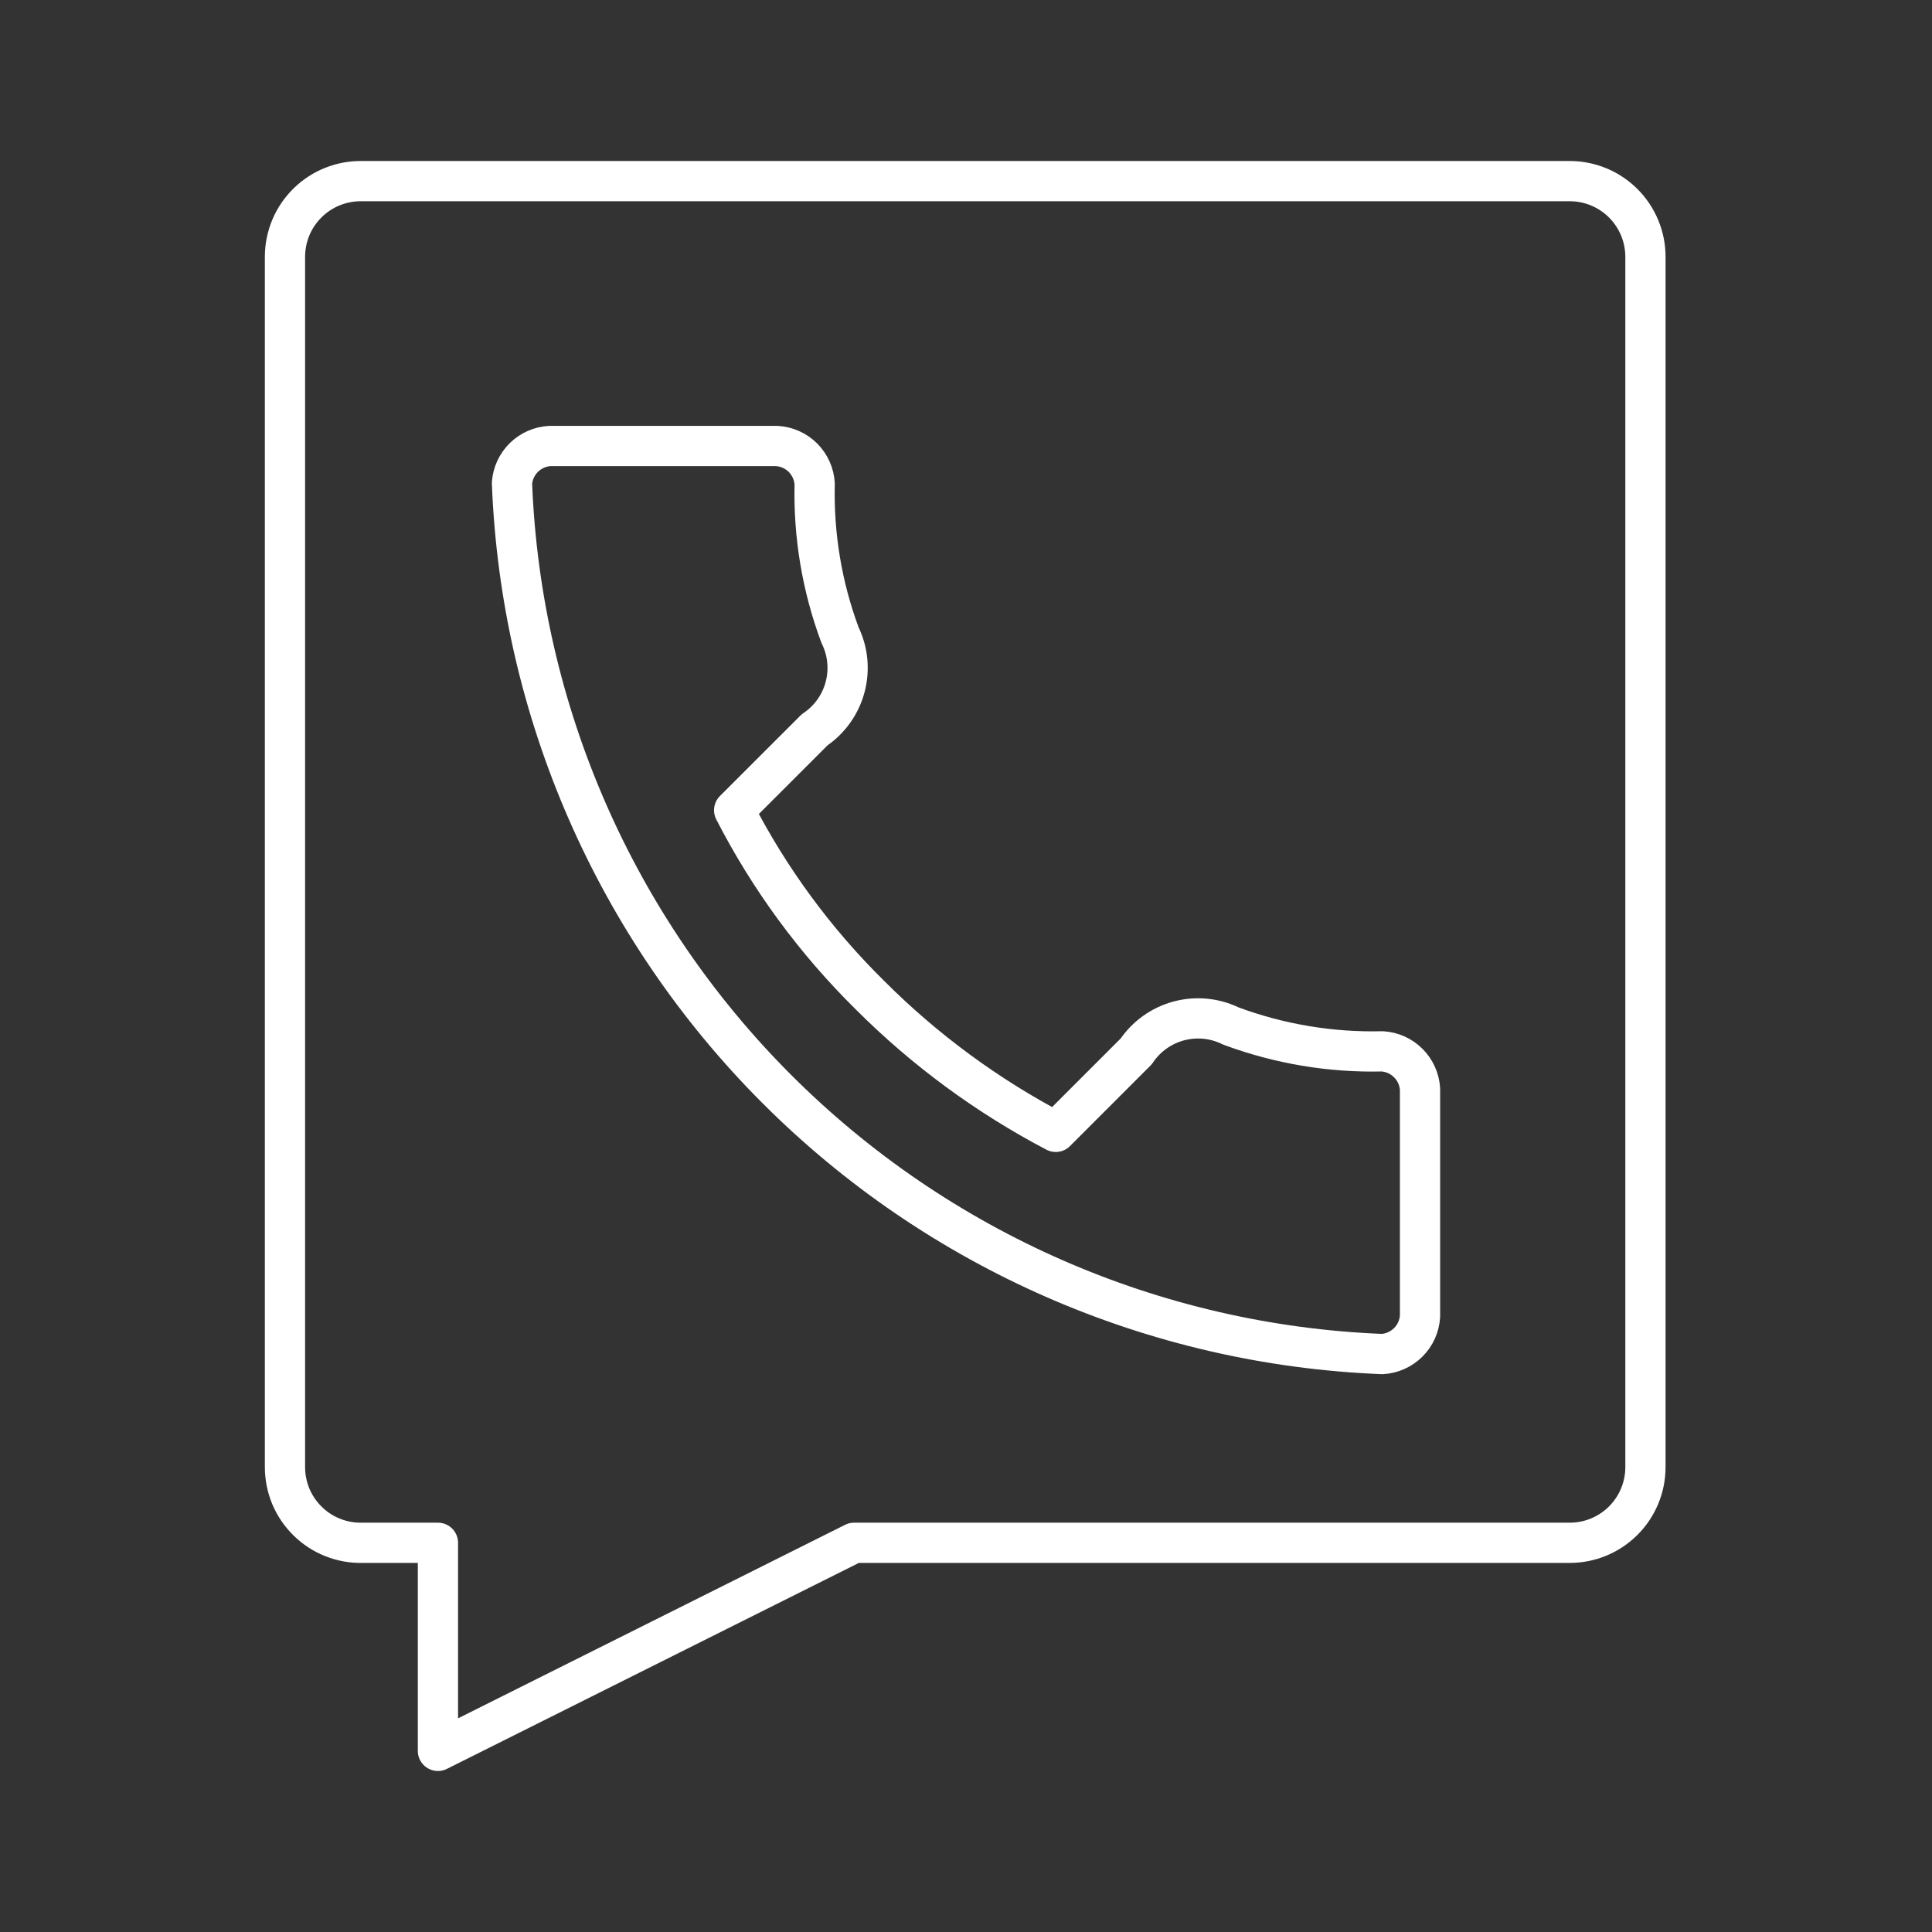 <?xml version="1.0" encoding="UTF-8"?> <svg xmlns="http://www.w3.org/2000/svg" width="40" height="40" viewBox="0 0 40 40" fill="none"><rect x="0" y="0" width="40" height="40" fill="#333333" stroke="none"/><path d="M7.5 3.75C7.292 3.746 7.084 3.783 6.89 3.86C6.696 3.937 6.52 4.051 6.371 4.197C6.222 4.343 6.103 4.517 6.022 4.71C5.942 4.902 5.9 5.108 5.9 5.317V30.375C5.9 30.584 5.942 30.79 6.022 30.983C6.103 31.175 6.222 31.349 6.371 31.495C6.52 31.641 6.696 31.756 6.89 31.832C7.084 31.909 7.292 31.947 7.5 31.942H9.067V36.25L17.683 31.942H32.5C32.916 31.942 33.314 31.777 33.608 31.483C33.902 31.189 34.067 30.791 34.067 30.375V5.317C34.067 4.902 33.902 4.503 33.608 4.209C33.314 3.915 32.916 3.75 32.5 3.75H7.5ZM11.417 9.234H16.083C16.287 9.246 16.48 9.332 16.624 9.476C16.768 9.621 16.855 9.813 16.867 10.017C16.841 11.085 17.019 12.149 17.392 13.15C17.556 13.485 17.593 13.868 17.496 14.228C17.4 14.588 17.176 14.901 16.867 15.109L15.2 16.775C15.929 18.195 16.88 19.489 18.017 20.609C19.147 21.739 20.442 22.691 21.858 23.434L23.525 21.767C23.733 21.457 24.046 21.234 24.406 21.137C24.766 21.041 25.149 21.078 25.483 21.242C26.485 21.614 27.548 21.793 28.617 21.767C28.821 21.779 29.013 21.865 29.157 22.01C29.302 22.154 29.388 22.346 29.4 22.55V27.25C29.388 27.454 29.302 27.647 29.157 27.791C29.013 27.935 28.821 28.022 28.617 28.034C23.895 27.846 19.418 25.886 16.079 22.543C12.739 19.201 10.783 14.722 10.6 10C10.616 9.799 10.704 9.611 10.848 9.47C10.992 9.329 11.182 9.245 11.383 9.234H11.417Z" stroke="white" stroke-width="0.833" stroke-linecap="round" stroke-linejoin="round"></path></svg> 